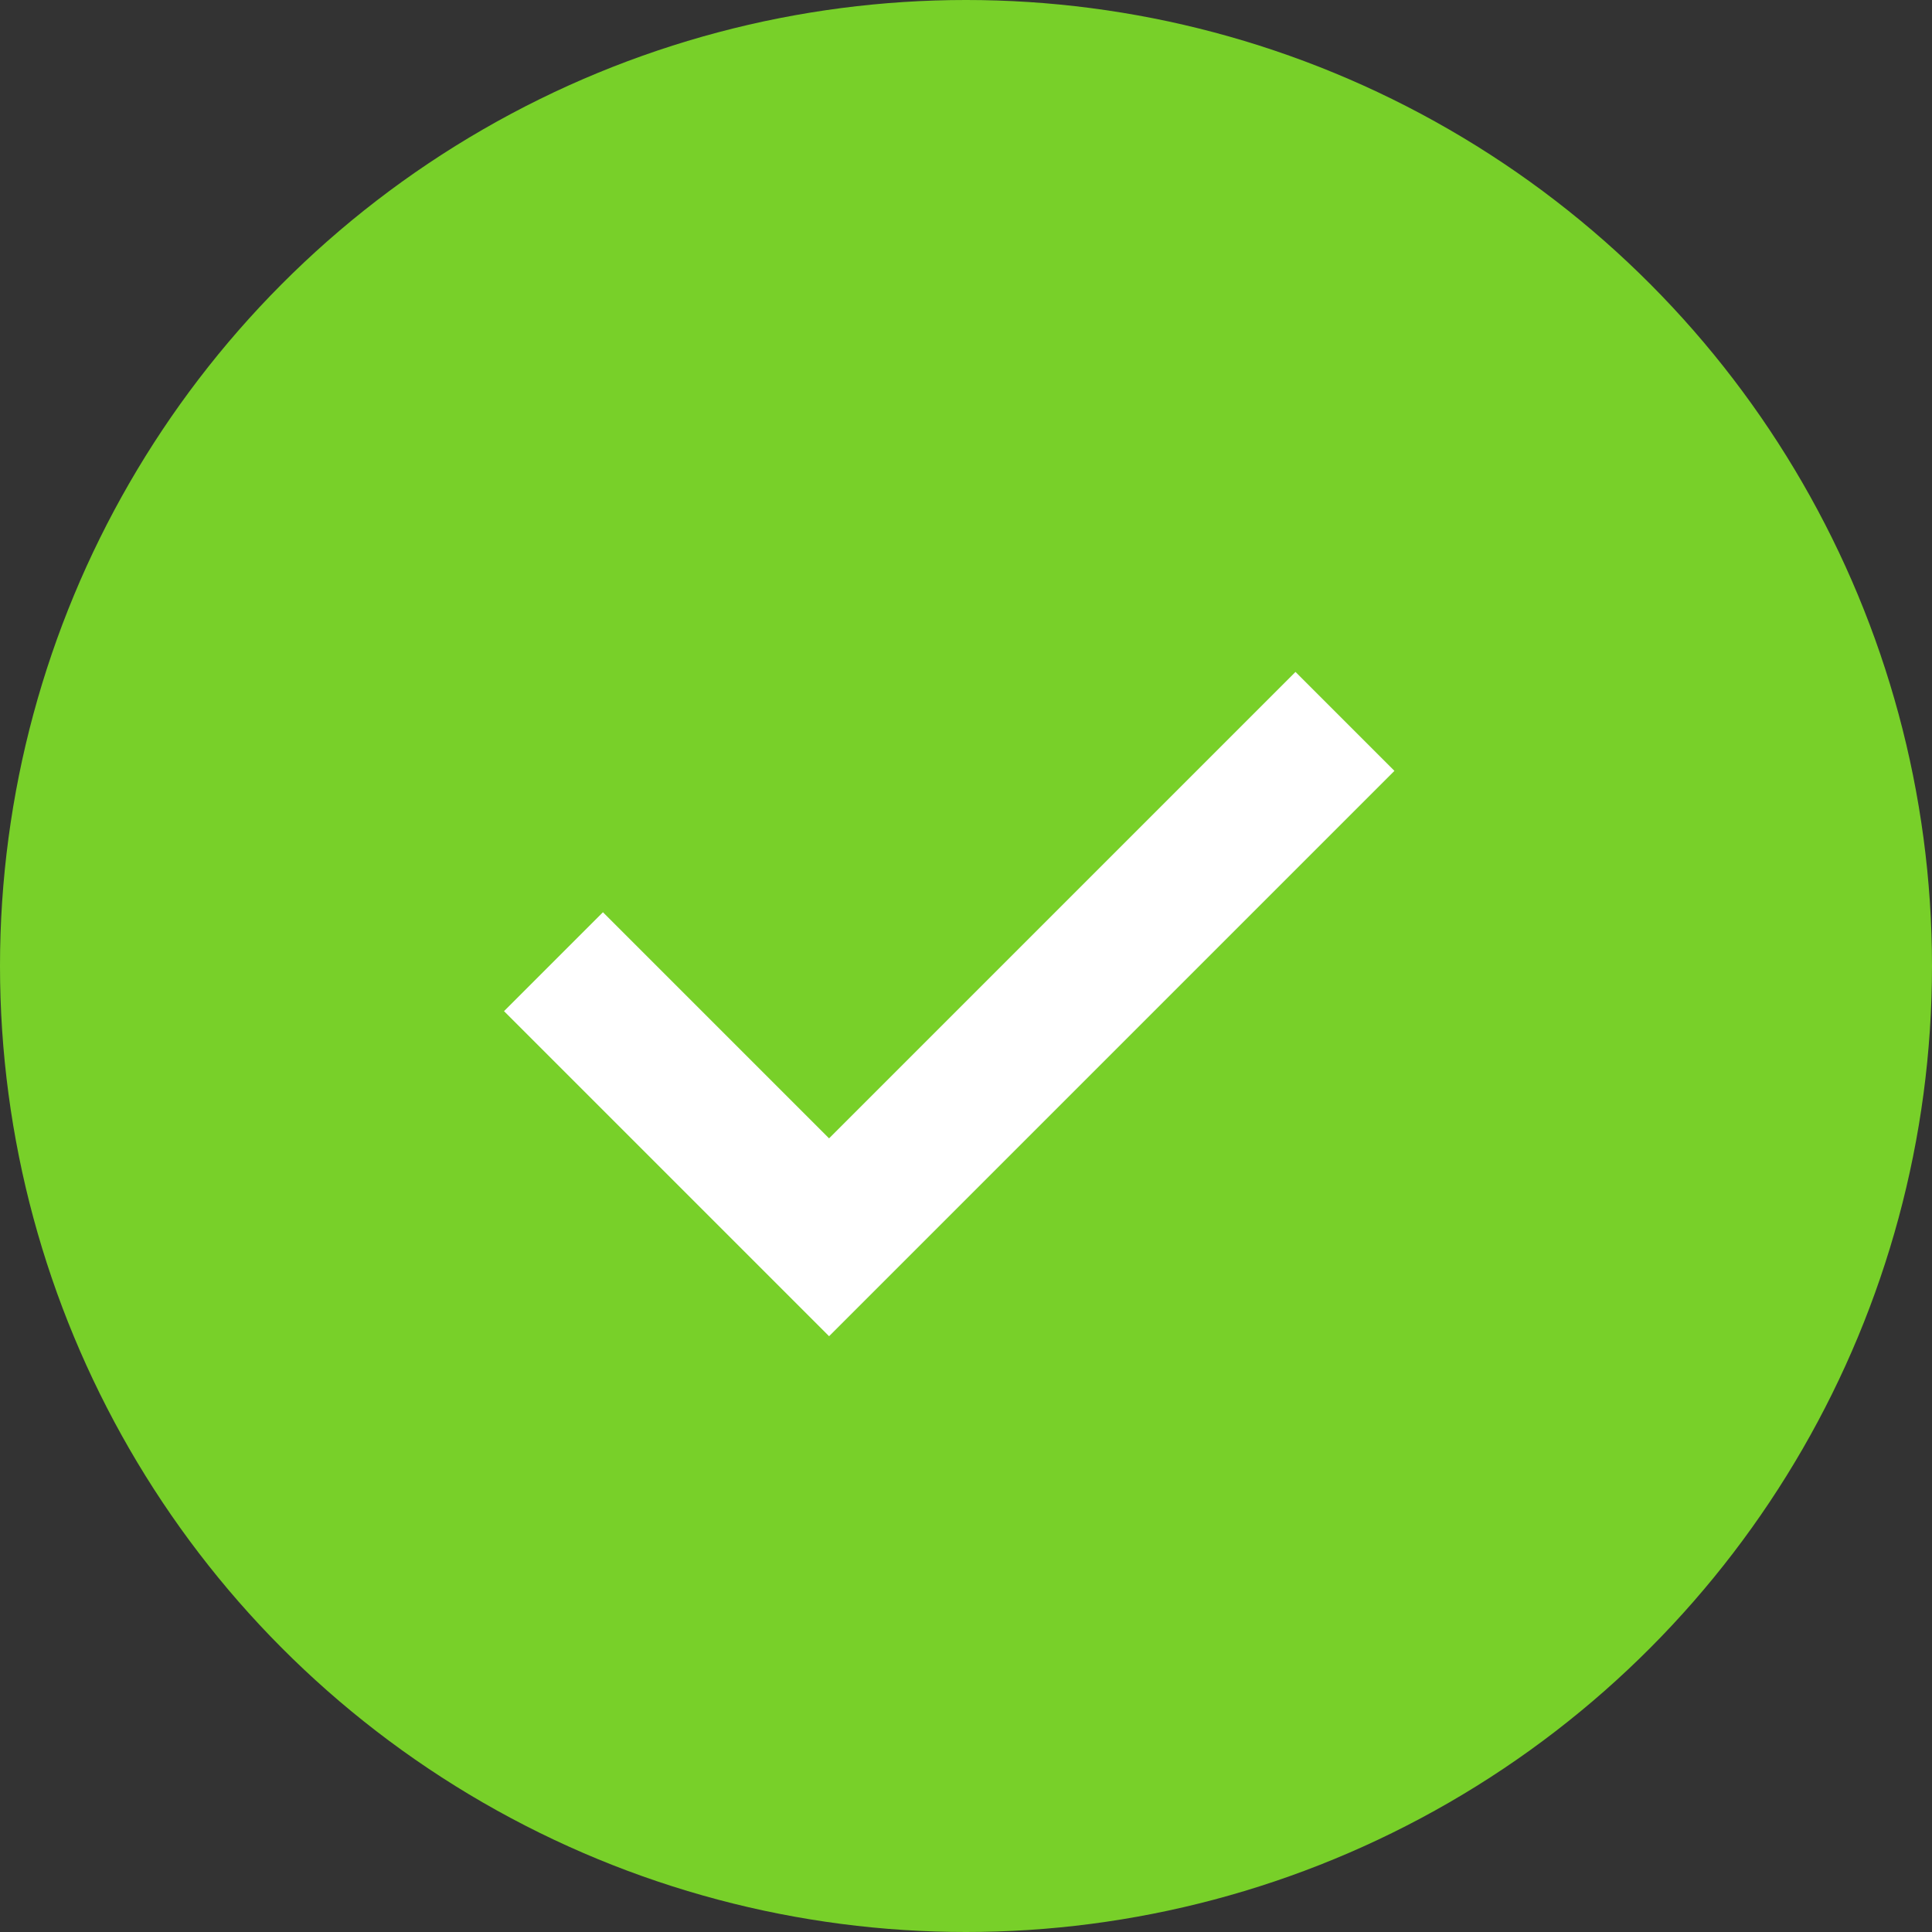 <svg width="24" height="24" fill="none" xmlns="http://www.w3.org/2000/svg"><rect width="100%" height="100%" fill="#333333" stroke="none"/><circle cx="12" cy="12" r="12" fill="#78D029"/><path fill-rule="evenodd" clip-rule="evenodd" d="m10.299 14.141-2.809-2.809-1.229 1.229 4.038 4.038 7.023-7.023-1.229-1.229-5.794 5.794Z" fill="#fff"/></svg>